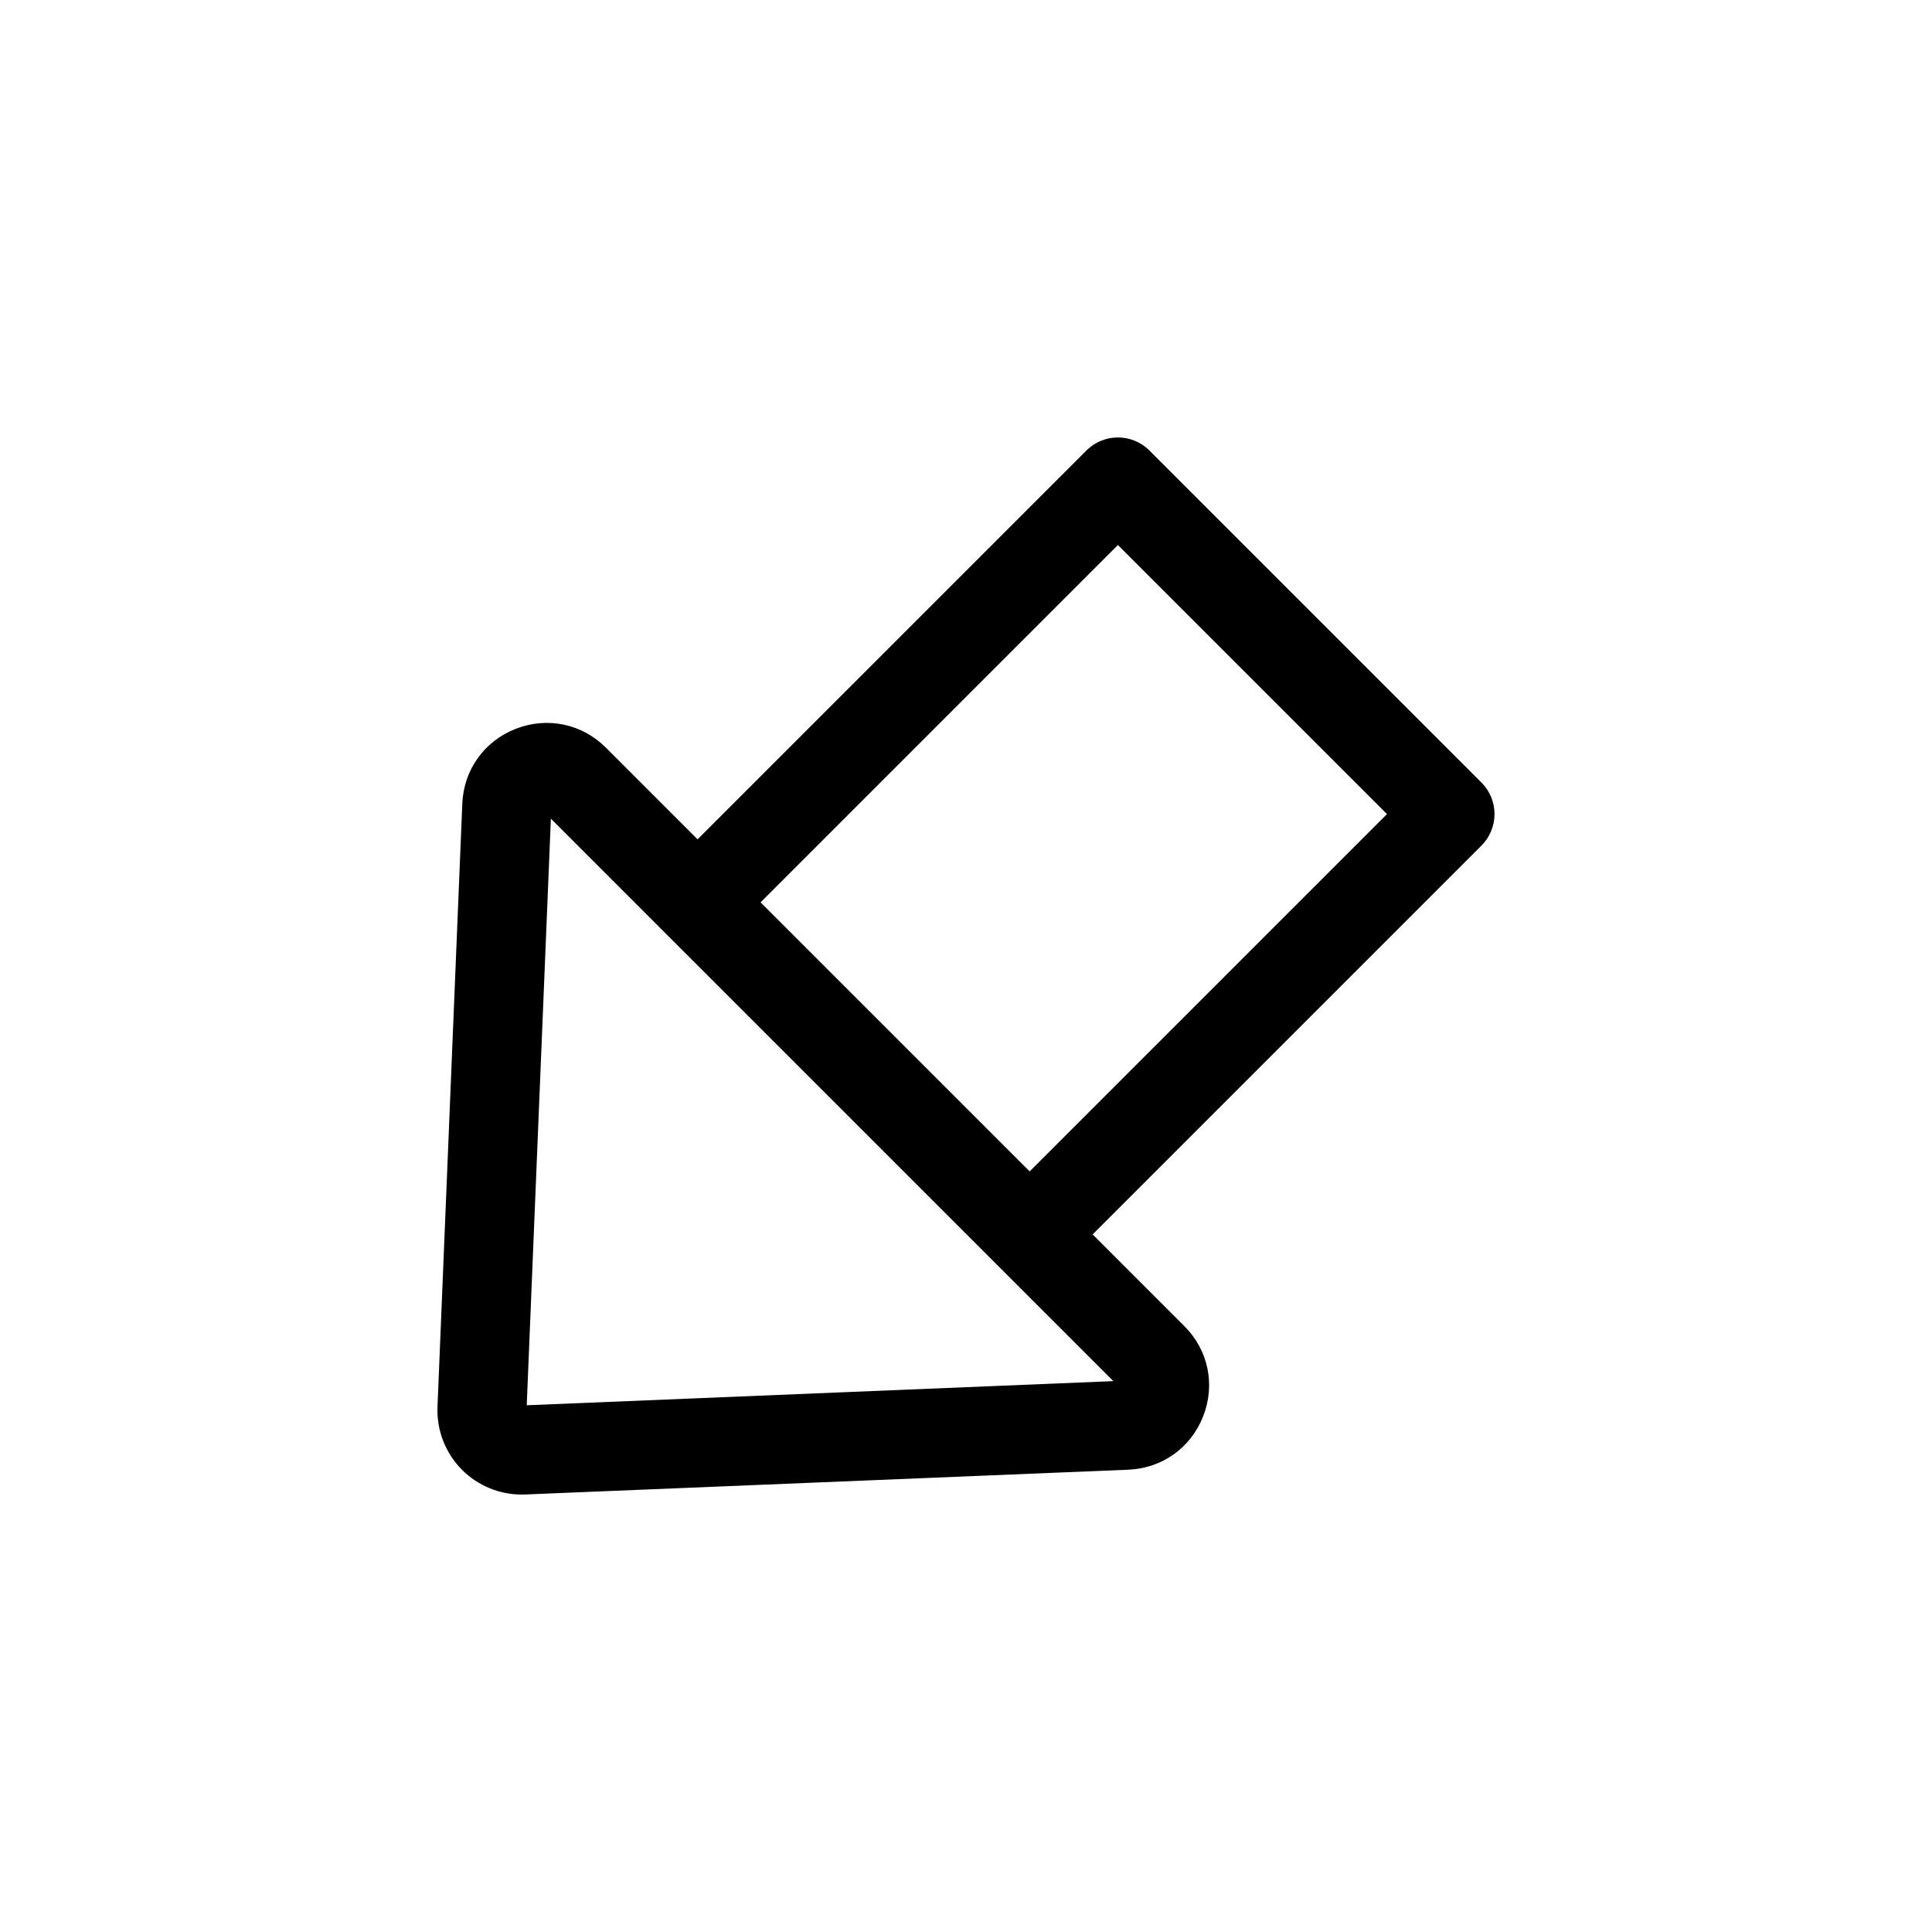 <?xml version="1.0" encoding="UTF-8"?>
<!-- Uploaded to: SVG Repo, www.svgrepo.com, Generator: SVG Repo Mixer Tools -->
<svg fill="#000000" width="800px" height="800px" version="1.1" viewBox="144 144 512 512" xmlns="http://www.w3.org/2000/svg">
 <path d="m448.61 263.39c-4.613-4.613-12.082-4.613-16.695 0l-103.05 103.04-24.293-24.293c-6.352-6.344-15.5-8.25-23.883-5-8.367 3.273-13.809 10.887-14.176 19.859l-6.574 159.85c-0.25 6.211 2.125 12.297 6.519 16.688 4.18 4.18 9.887 6.535 15.777 6.535 0.309 0 0.605-0.008 0.914-0.016l159.85-6.566c8.996-0.371 16.602-5.809 19.867-14.191 3.266-8.383 1.348-17.531-5.016-23.875l-24.285-24.293 103.04-103.04c2.211-2.211 3.457-5.219 3.457-8.352 0-3.133-1.242-6.133-3.457-8.352zm-165.02 253.02 6.398-155.46 30.496 30.504c0.008 0.008 0.016 0.023 0.031 0.031l44.004 43.996 74.531 74.531zm133.28-61.977-71.305-71.305 94.691-94.691 71.312 71.305z"/>
</svg>